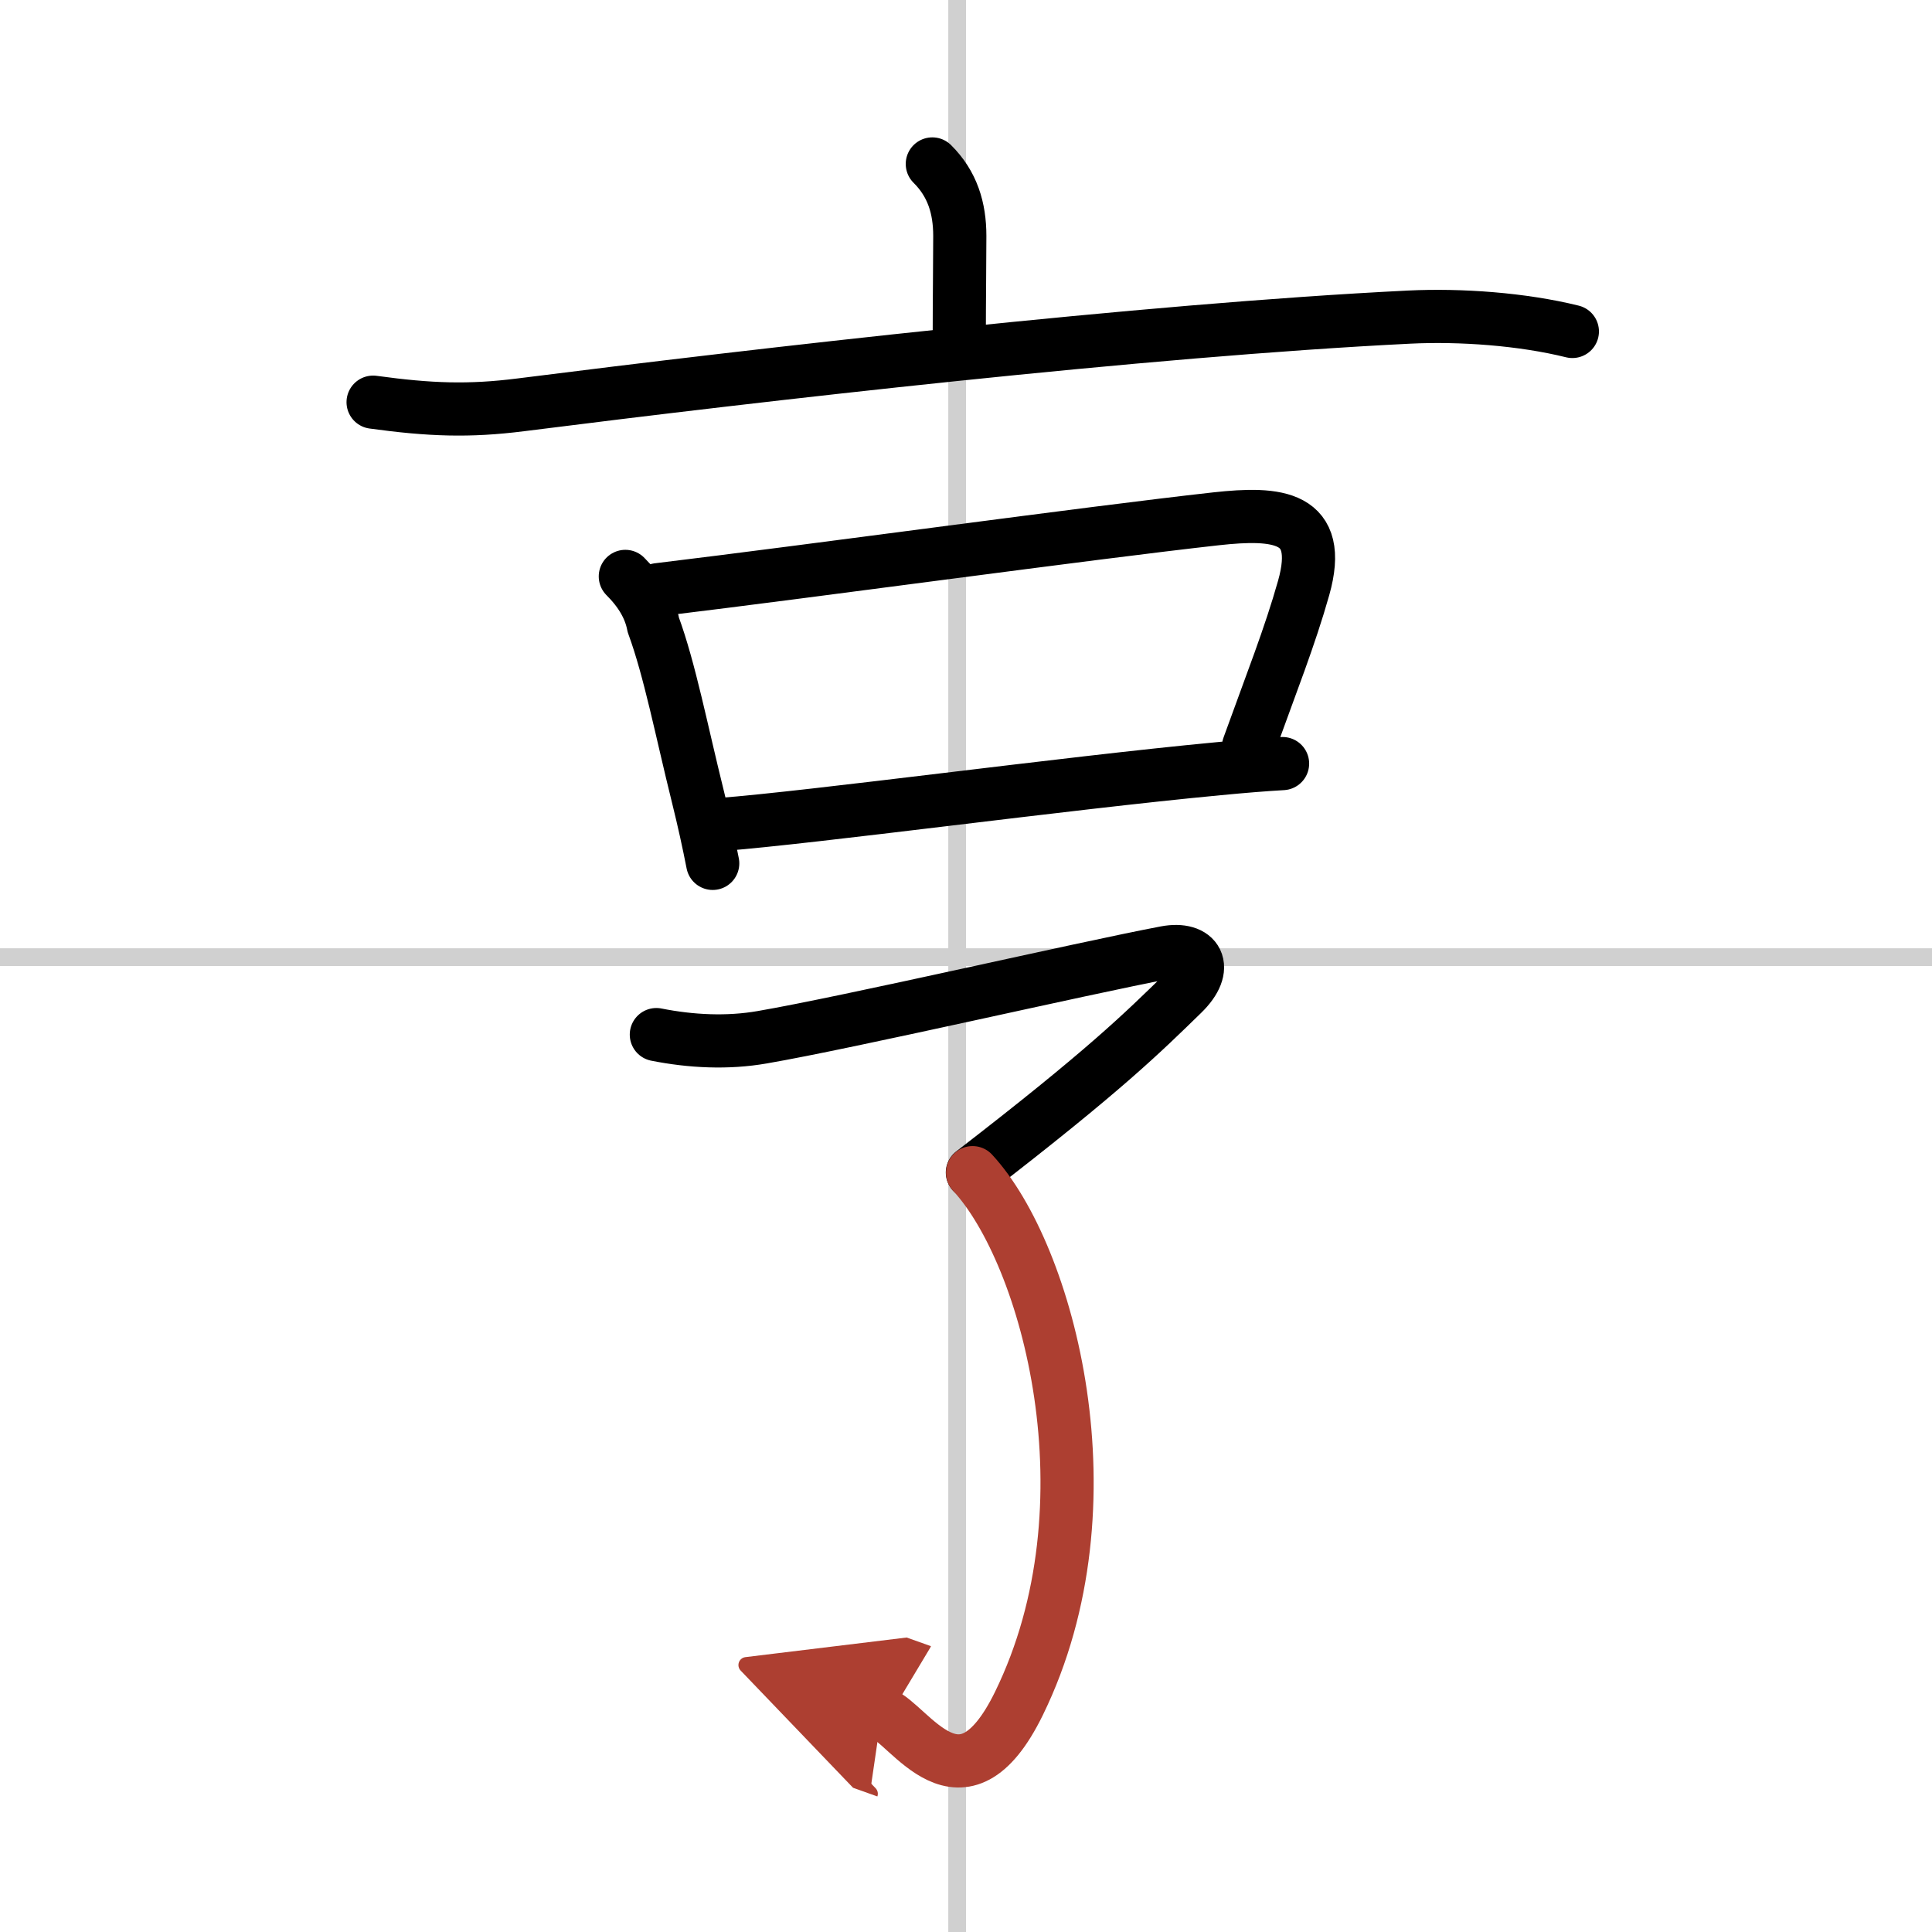 <svg width="400" height="400" viewBox="0 0 109 109" xmlns="http://www.w3.org/2000/svg"><defs><marker id="a" markerWidth="4" orient="auto" refX="1" refY="5" viewBox="0 0 10 10"><polyline points="0 0 10 5 0 10 1 5" fill="#ad3f31" stroke="#ad3f31"/></marker></defs><g fill="none" stroke="#000" stroke-linecap="round" stroke-linejoin="round" stroke-width="3"><rect width="100%" height="100%" fill="#fff" stroke="#fff"/><line x1="54" x2="54" y2="109" stroke="#d0d0d0" stroke-width="1"/><line x2="109" y1="54" y2="54" stroke="#d0d0d0" stroke-width="1"/><path d="m52.6 9.25c1.14 1.13 1.55 2.5 1.55 4.06 0 1.44-0.03 3.63-0.03 5.81"/><path d="m21.05 22.69c3.2 0.44 5.41 0.52 8.33 0.15 13.5-1.71 35.13-4.21 50.13-4.95 2.9-0.14 6.37 0.11 9.2 0.81"/><path d="m35.28 32.52c0.85 0.85 1.39 1.75 1.58 2.74 0.93 2.53 1.59 5.97 2.52 9.71 0.32 1.29 0.6 2.56 0.83 3.74"/><path d="m37.12 33.27c8.87-1.07 24.21-3.19 31.49-4 3.46-0.38 6.09-0.18 4.94 3.9-0.78 2.76-1.8 5.32-3.11 8.95"/><path d="m40.62 46.52c5.34-0.41 19.42-2.33 28.12-3.15 1.35-0.13 2.57-0.23 3.62-0.29"/><path d="m37.03 58.37c1.96 0.39 4.02 0.49 5.97 0.15 4.94-0.85 17.98-3.87 22.77-4.78 1.76-0.33 2.5 0.83 0.94 2.34-2.22 2.16-4.34 4.28-11.85 10.07"/><path d="m54.87 66.16c4.25 4.59 8.11 18.7 2.62 29.94-3.25 6.65-6.18 1.12-7.75 0.56" marker-end="url(#a)" stroke="#ad3f31"/></g></svg>
